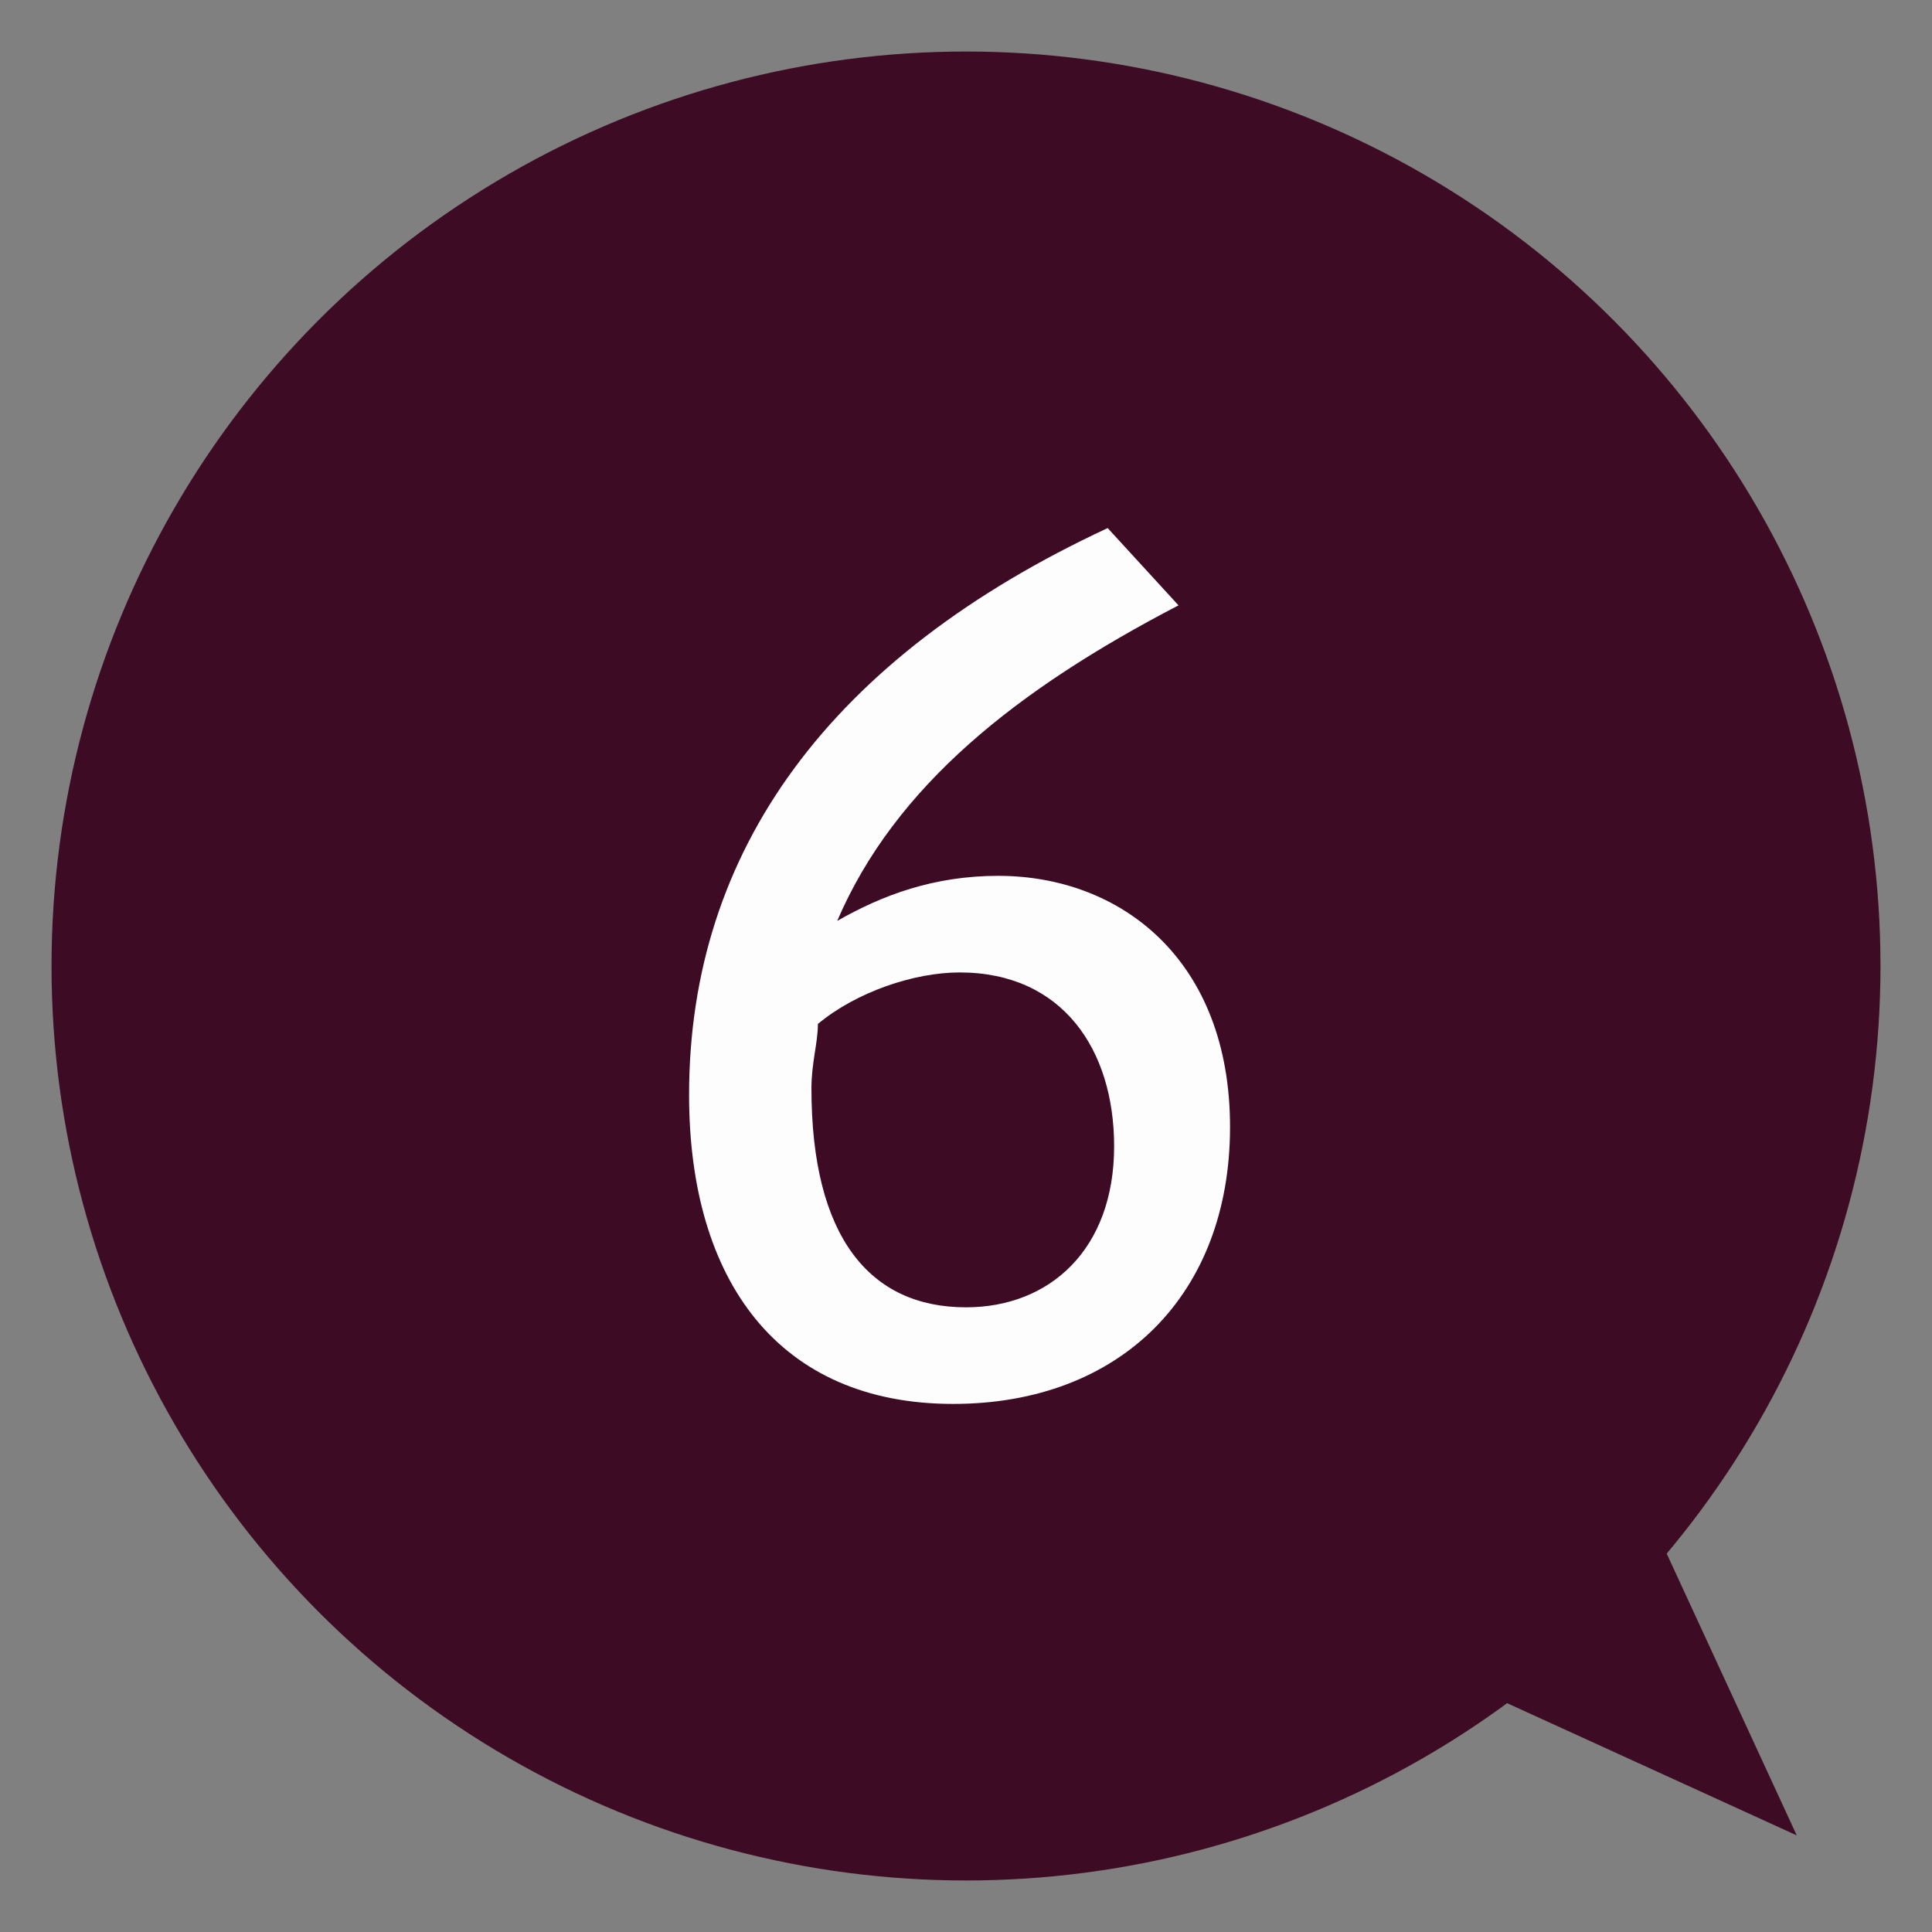 <?xml version="1.0" encoding="utf-8"?>
<!-- Generator: Adobe Illustrator 25.0.1, SVG Export Plug-In . SVG Version: 6.00 Build 0)  -->
<svg version="1.1" id="レイヤー_1" xmlns="http://www.w3.org/2000/svg" xmlns:xlink="http://www.w3.org/1999/xlink" x="0px"
	 y="0px" viewBox="0 0 30 30" style="enable-background:new 0 0 30 30;" xml:space="preserve">
<rect x="0" y="0" width="30" height="30" fill="#808080" stroke="none"/>
<style type="text/css">
	.st0{fill:#3E0B25;}
	.st1{fill:#FDFDFD;}
</style>
<g>
	<polygon class="st0" points="27.9,28.5 23.7,19.4 18.7,24.3 	"/>
	<circle class="st0" cx="15" cy="15" r="14.2"/>
	<g>
		<path class="st1" d="M18.3,9.4c-2.5,1.3-4.4,2.8-5.3,4.9c0.7-0.4,1.5-0.7,2.5-0.7c1.9,0,3.6,1.3,3.6,3.9s-1.7,4.3-4.3,4.3
			c-2.7,0-4.1-1.9-4.1-4.8c0-3.8,2.2-6.8,6.5-8.8L18.3,9.4z M12.6,16.9c0,2.3,0.9,3.4,2.4,3.4c1.3,0,2.3-0.9,2.3-2.5
			c0-1.5-0.8-2.7-2.4-2.7c-0.7,0-1.6,0.3-2.2,0.8C12.7,16.2,12.6,16.5,12.6,16.9z"/>
	</g>
</g>
</svg>
